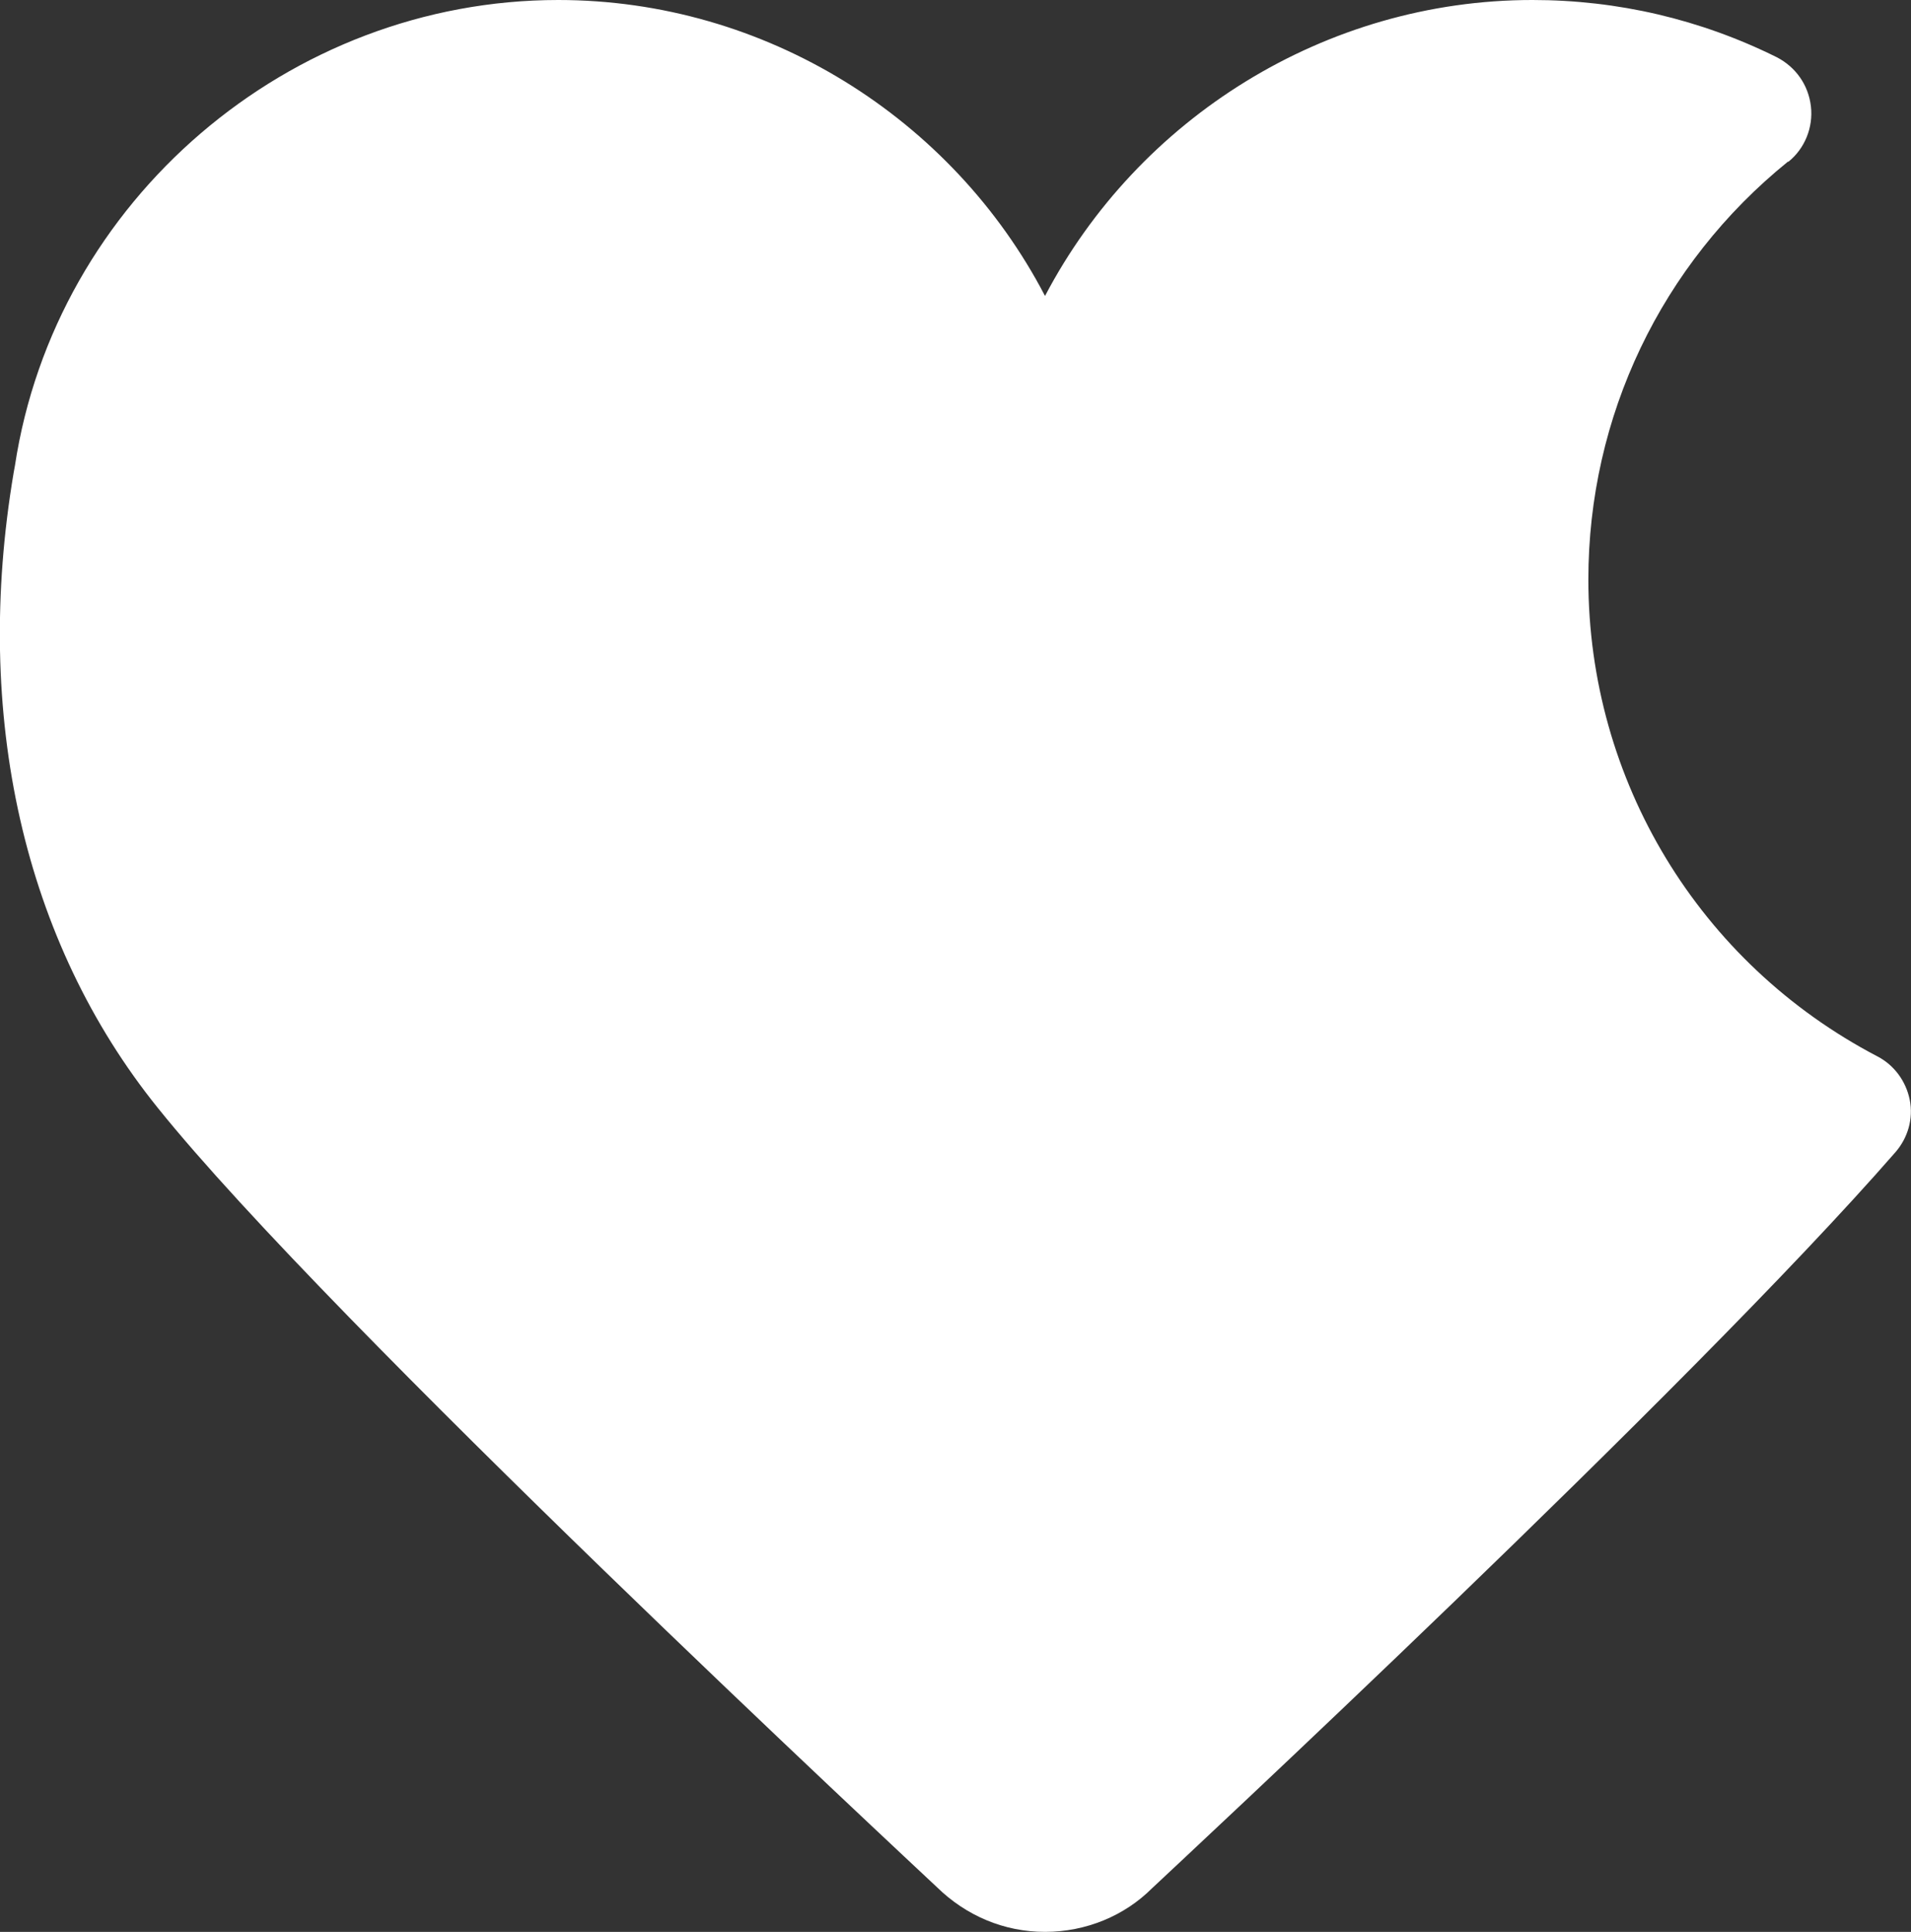 <?xml version="1.0" encoding="UTF-8"?><svg id="Layer_2" xmlns="http://www.w3.org/2000/svg" viewBox="0 0 30.74 31.07"><rect x="0" y="0" width="30.74" height="31.07" fill="#333333" stroke="none"/><defs><style>.cls-1{fill:#fff;}</style></defs><g id="Layer_1-2"><path class="cls-1" d="m28.77,2.6c.26-.21.4-.55.36-.89-.04-.34-.24-.63-.55-.79-1.23-.61-2.56-.92-3.93-.92-3.33,0-6.34,1.9-7.84,4.76C15.32,1.9,12.31,0,8.98,0,4.65,0,.89,3.22.24,7.49l-.02.11c-.66,3.91.16,7.54,2.32,10.22,2.77,3.45,12.16,12.18,12.53,12.53.47.46,1.08.72,1.74.72s1.28-.26,1.72-.7c.35-.33,8.65-8.04,11.96-11.84.2-.23.29-.54.23-.84-.06-.3-.25-.56-.52-.7-2.87-1.5-4.65-4.44-4.65-7.67,0-2.62,1.17-5.07,3.21-6.72Z"/></g></svg>